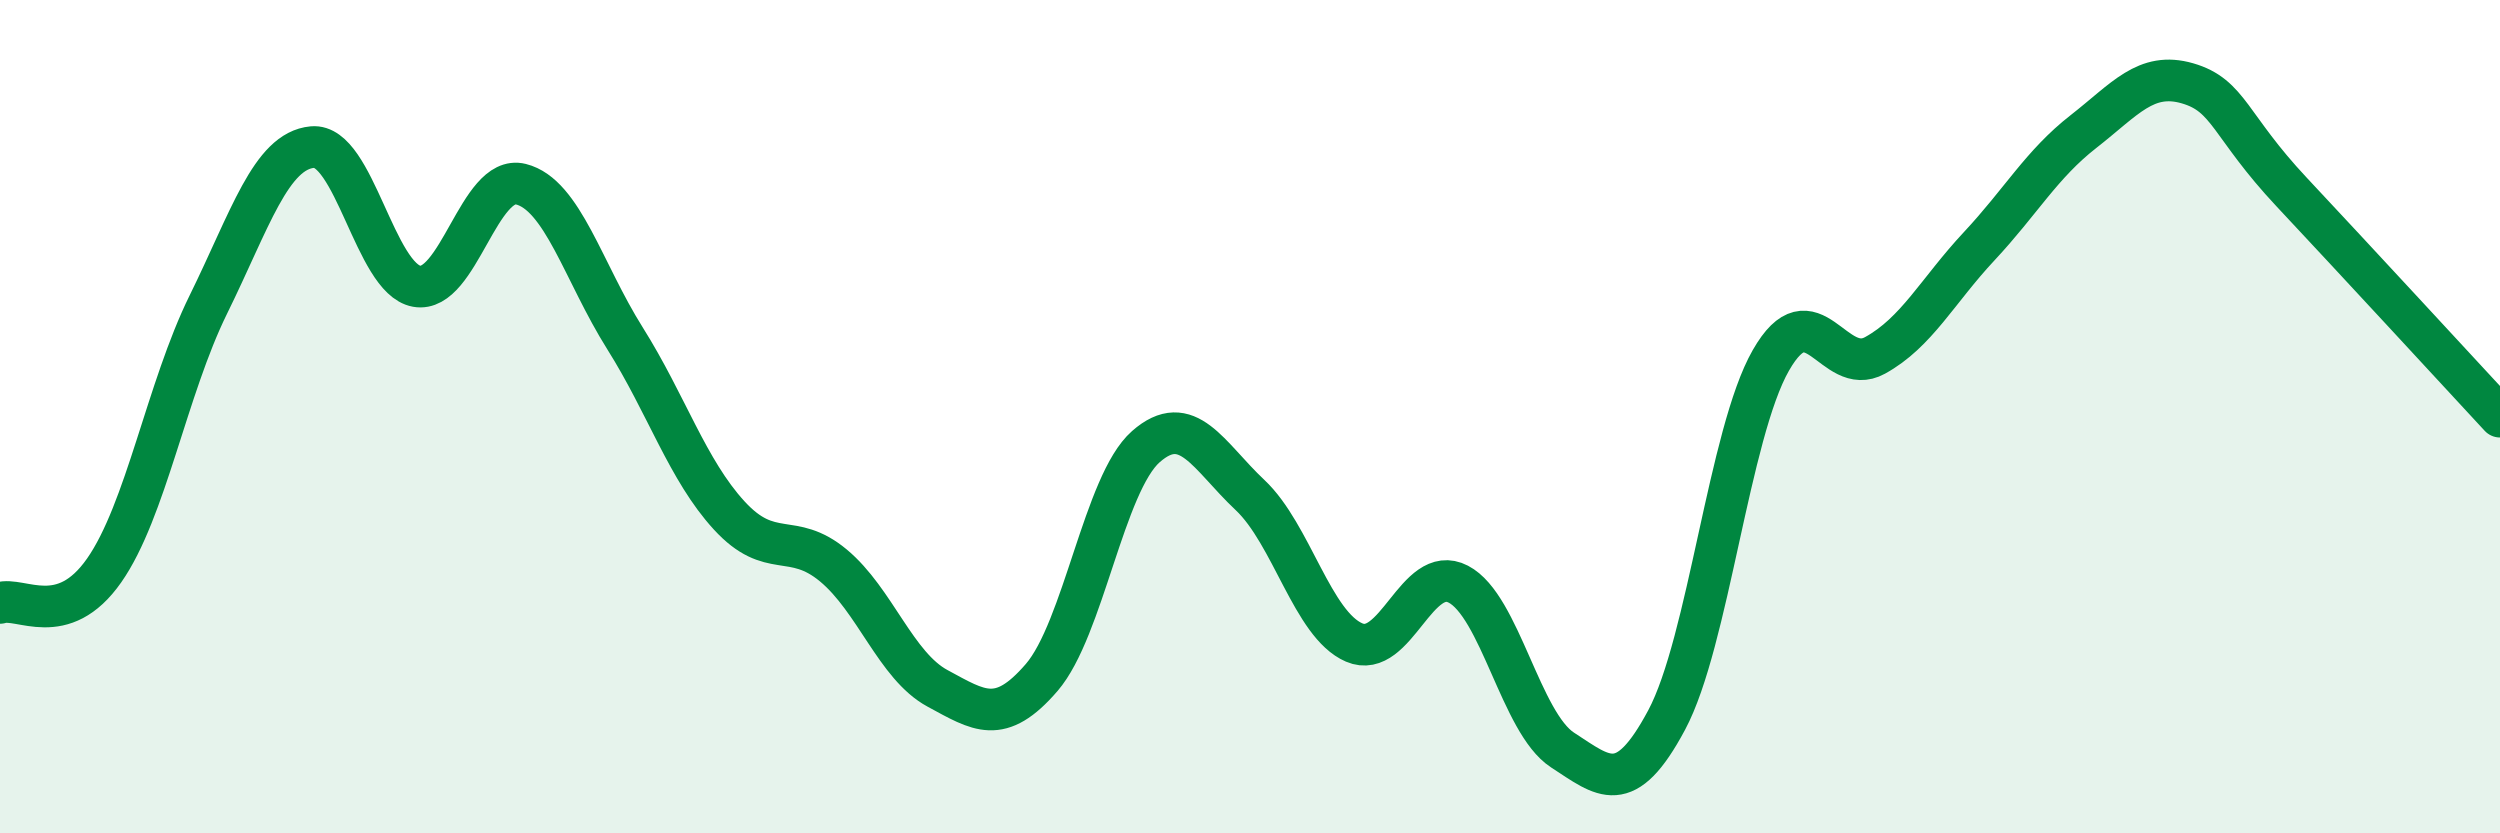 
    <svg width="60" height="20" viewBox="0 0 60 20" xmlns="http://www.w3.org/2000/svg">
      <path
        d="M 0,14.47 C 0.5,14.31 1.5,15.12 2.5,13.69 C 3.5,12.26 4,9.34 5,7.31 C 6,5.28 6.5,3.62 7.5,3.53 C 8.5,3.44 9,6.69 10,6.87 C 11,7.05 11.5,4.17 12.5,4.42 C 13.5,4.67 14,6.53 15,8.12 C 16,9.71 16.5,11.28 17.5,12.37 C 18.5,13.46 19,12.74 20,13.57 C 21,14.4 21.5,15.98 22.5,16.52 C 23.5,17.06 24,17.42 25,16.26 C 26,15.1 26.5,11.6 27.5,10.72 C 28.5,9.84 29,10.94 30,11.88 C 31,12.82 31.5,14.99 32.5,15.42 C 33.5,15.85 34,13.5 35,14.02 C 36,14.54 36.5,17.35 37.5,18 C 38.5,18.65 39,19.15 40,17.28 C 41,15.41 41.5,10.4 42.5,8.65 C 43.5,6.9 44,9.08 45,8.53 C 46,7.98 46.5,6.98 47.5,5.91 C 48.5,4.84 49,3.94 50,3.16 C 51,2.38 51.5,1.71 52.5,2 C 53.5,2.29 53.5,3.01 55,4.61 C 56.5,6.21 59,8.92 60,10L60 20L0 20Z"
        fill="#008740"
        opacity="0.1"
        stroke-linecap="round"
        stroke-linejoin="round"
      />
      <path
        d="M 0,14.47 C 0.5,14.31 1.5,15.12 2.5,13.69 C 3.5,12.26 4,9.34 5,7.31 C 6,5.28 6.5,3.62 7.5,3.53 C 8.5,3.44 9,6.69 10,6.87 C 11,7.05 11.5,4.17 12.5,4.42 C 13.5,4.67 14,6.53 15,8.12 C 16,9.71 16.5,11.28 17.5,12.37 C 18.5,13.46 19,12.74 20,13.57 C 21,14.4 21.5,15.98 22.5,16.52 C 23.5,17.06 24,17.42 25,16.26 C 26,15.1 26.5,11.6 27.5,10.72 C 28.5,9.84 29,10.94 30,11.88 C 31,12.82 31.5,14.99 32.5,15.42 C 33.5,15.85 34,13.5 35,14.02 C 36,14.54 36.5,17.35 37.5,18 C 38.5,18.65 39,19.15 40,17.28 C 41,15.41 41.5,10.4 42.5,8.65 C 43.5,6.9 44,9.08 45,8.53 C 46,7.98 46.5,6.98 47.5,5.91 C 48.5,4.84 49,3.94 50,3.16 C 51,2.38 51.5,1.71 52.5,2 C 53.5,2.29 53.5,3.01 55,4.61 C 56.5,6.21 59,8.92 60,10"
        stroke="#008740"
        stroke-width="1"
        fill="none"
        stroke-linecap="round"
        stroke-linejoin="round"
      />
    </svg>
  
